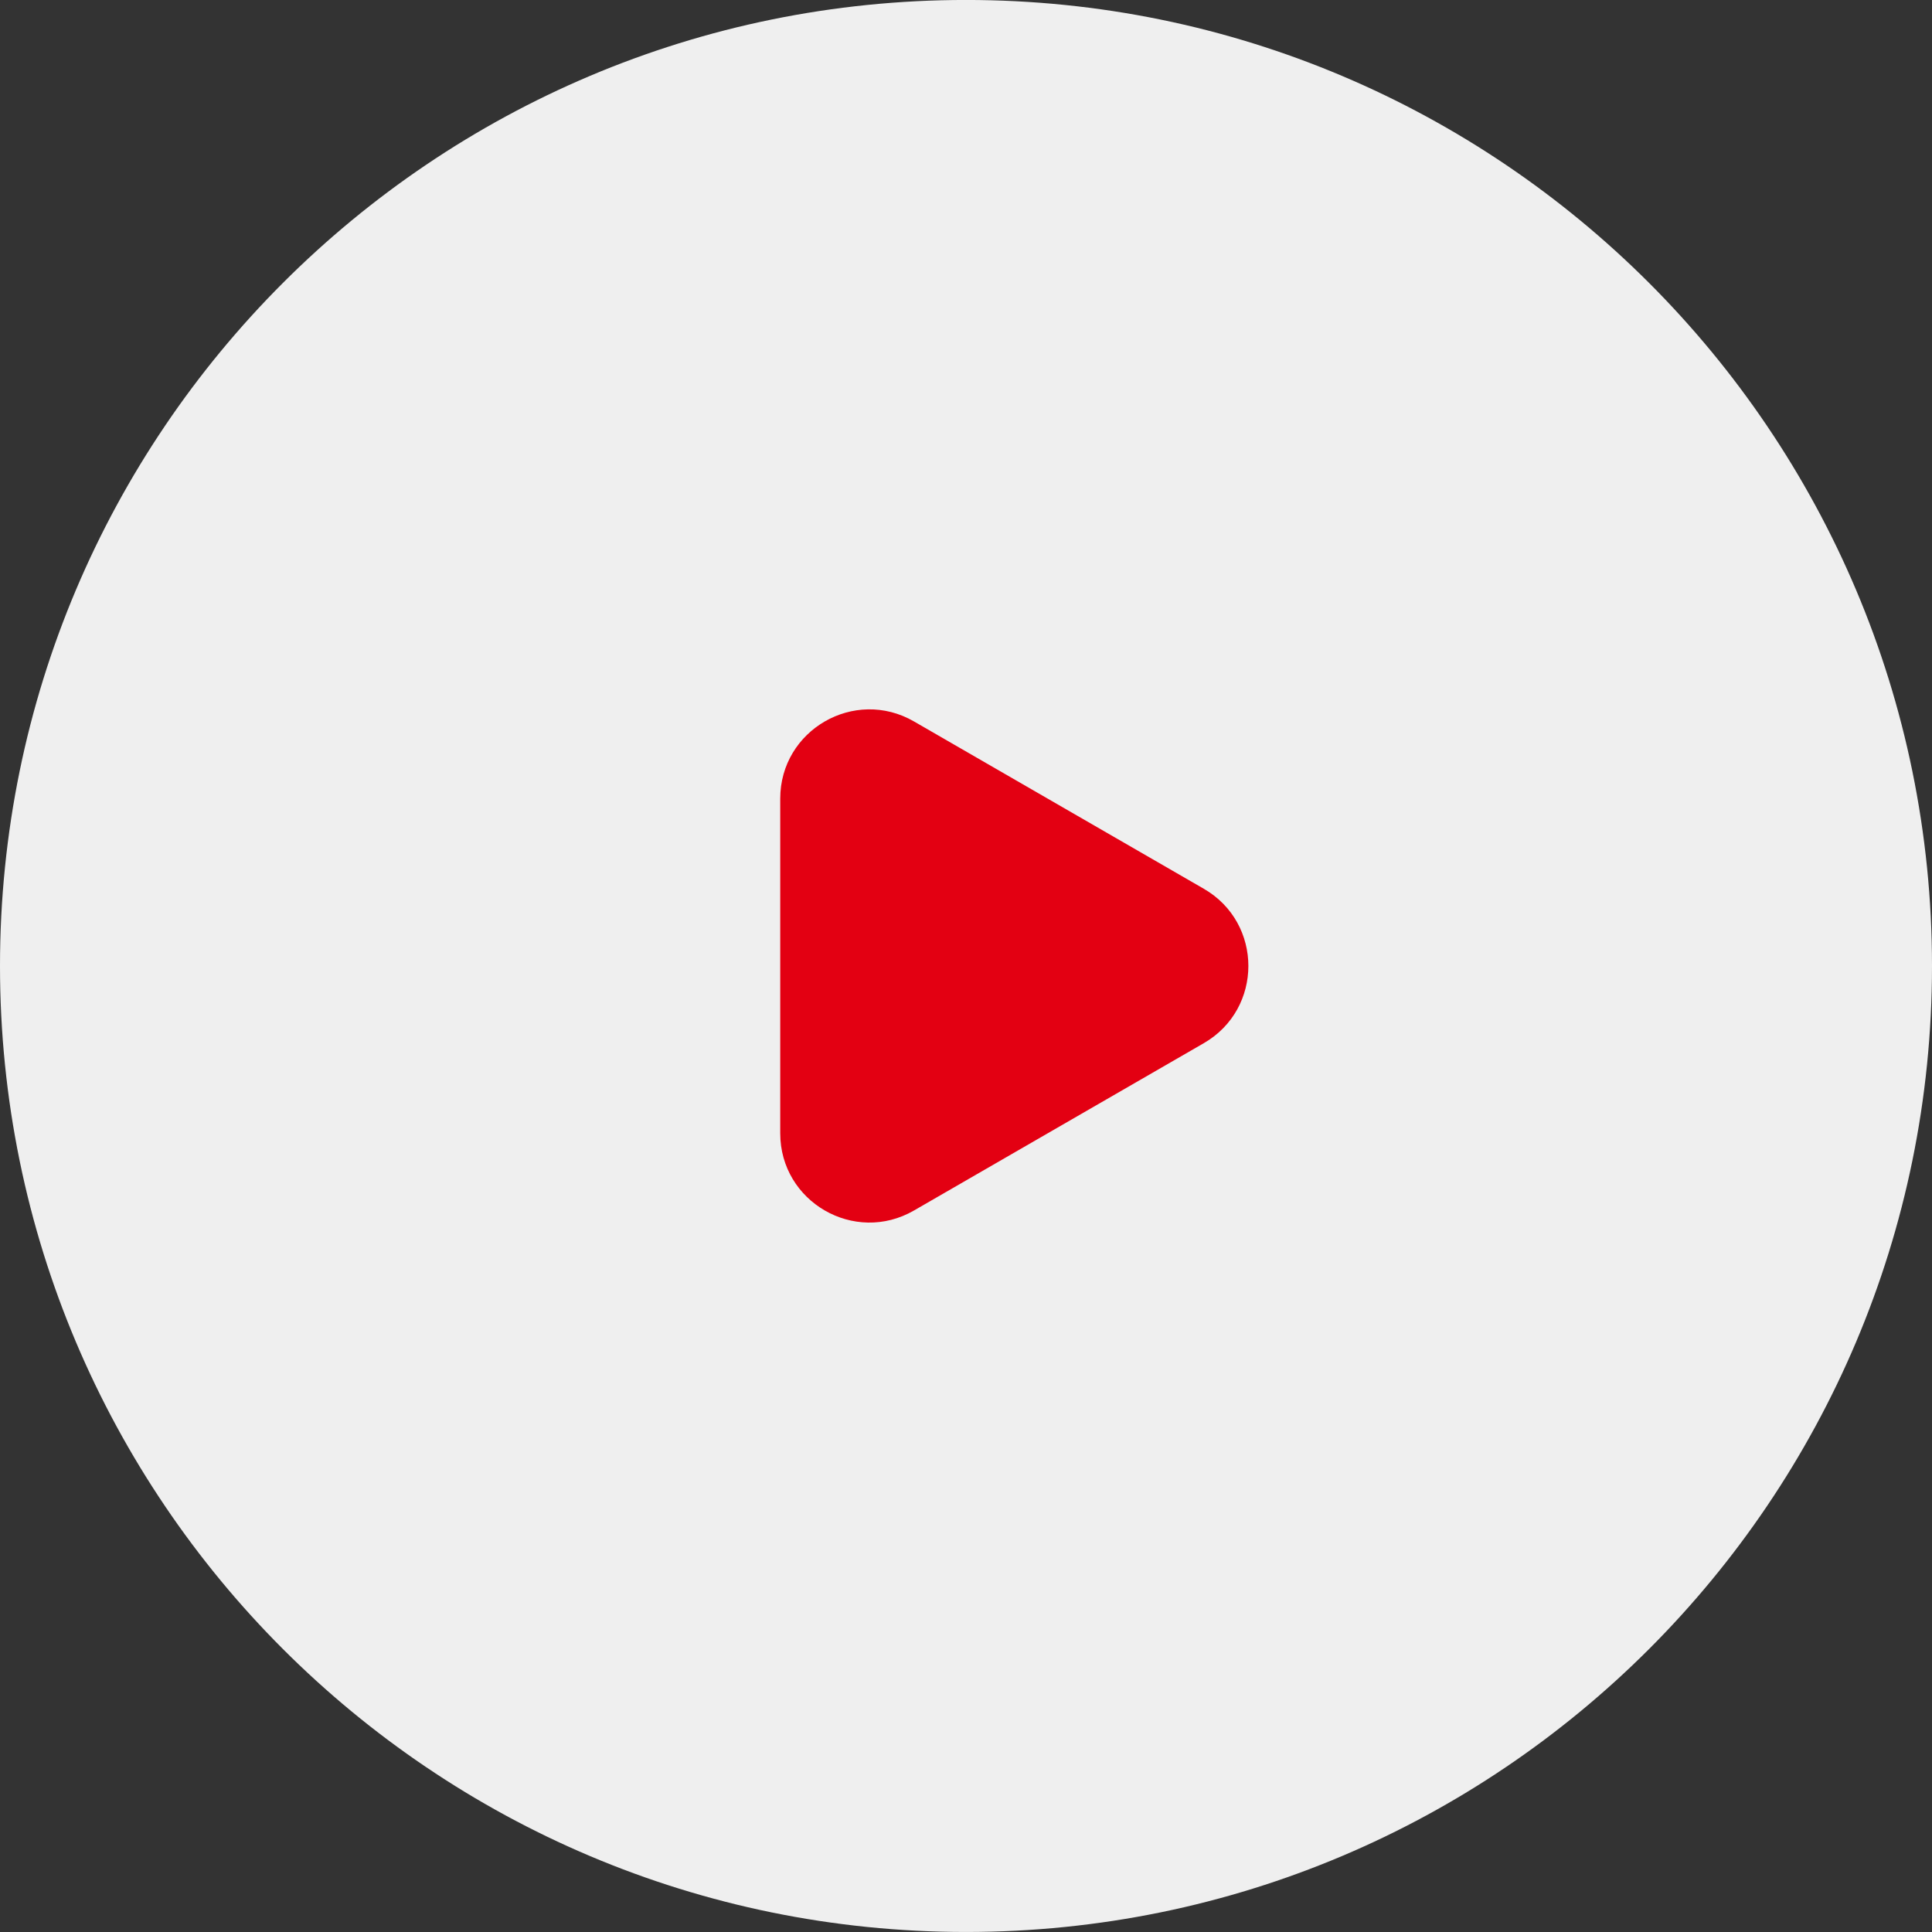 <?xml version="1.0" encoding="UTF-8"?> <svg xmlns="http://www.w3.org/2000/svg" width="65" height="65" viewBox="0 0 65 65" fill="none"><rect x="0" y="0" width="65" height="65" fill="#333333" stroke="none"/> <g clip-path="url(#clip0_107_950)"> <path d="M32.5 64.999C50.449 64.999 65 50.448 65 32.499C65 14.55 50.449 -0.001 32.5 -0.001C14.551 -0.001 0 14.55 0 32.499C0 50.448 14.551 64.999 32.5 64.999Z" fill="#EFEFEF"></path> <path d="M40.5 35.097C42.5 33.942 42.5 31.055 40.5 29.901L30.75 24.272C28.75 23.117 26.25 24.56 26.25 26.87V38.128C26.25 40.437 28.75 41.881 30.75 40.726L40.5 35.097Z" fill="#E30012"></path> </g> <defs> <clipPath id="clip0_107_950"> <rect width="65" height="65" fill="white"></rect> </clipPath> </defs> </svg> 